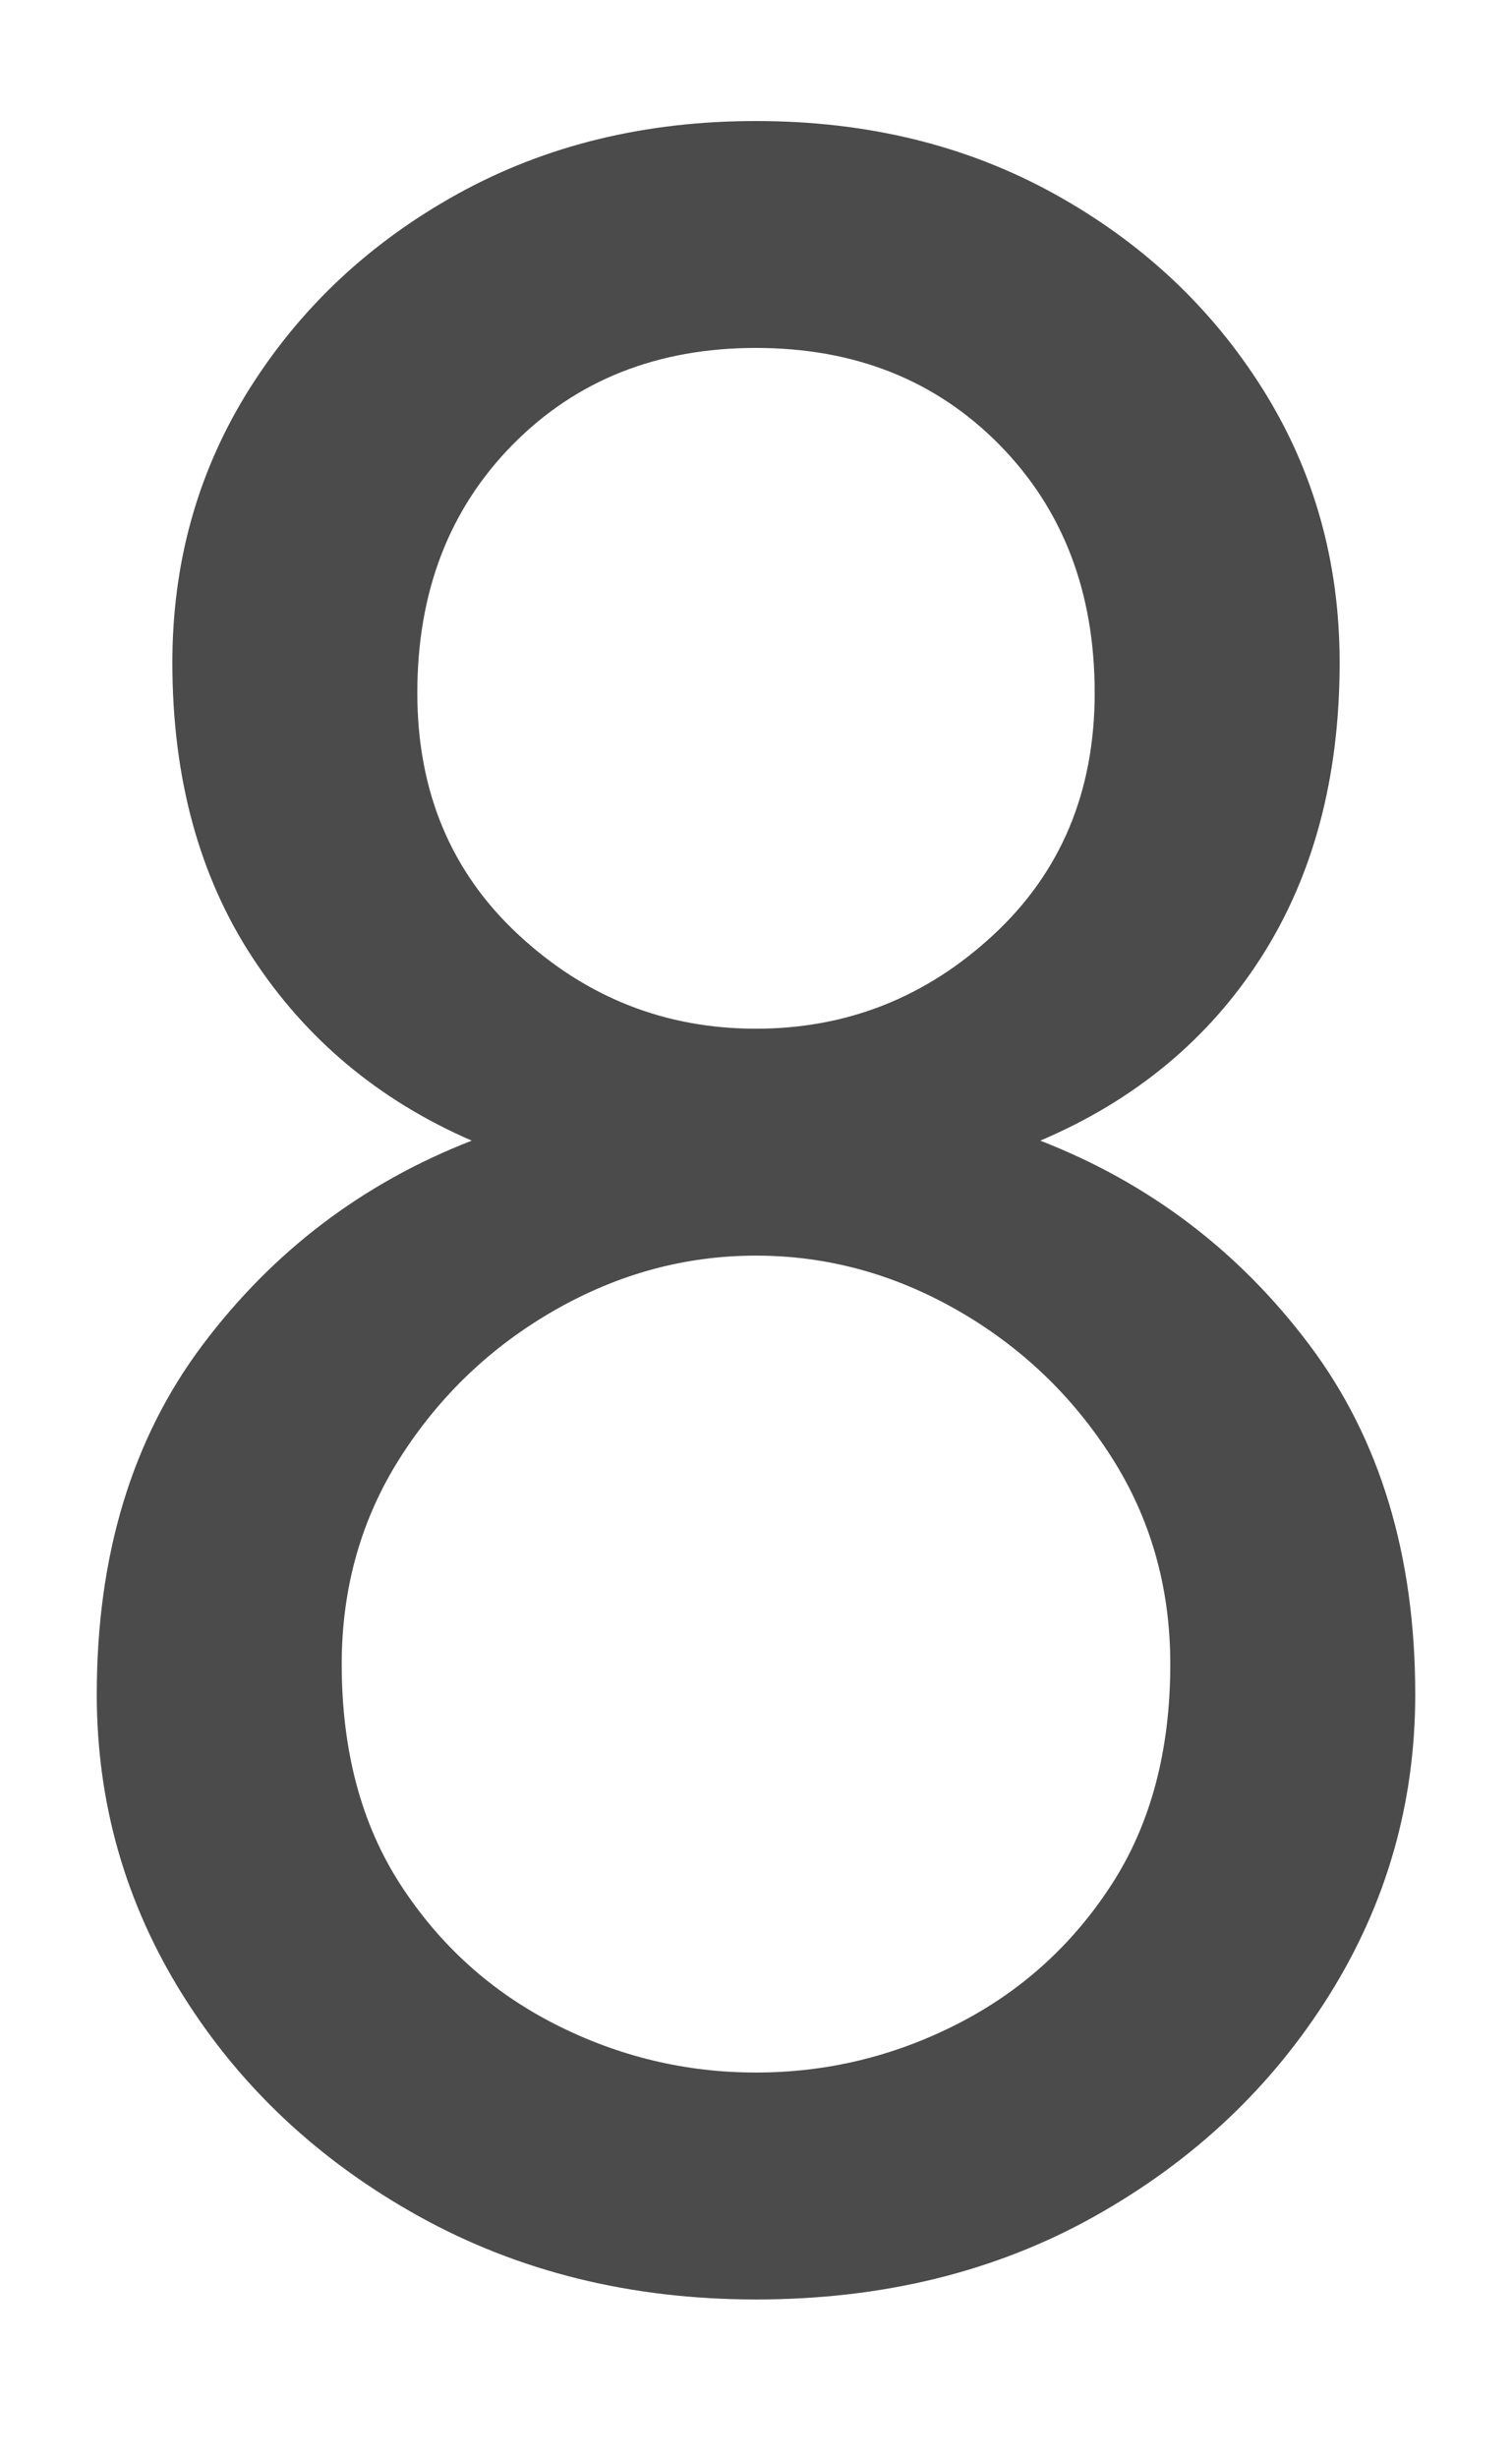 <svg xmlns="http://www.w3.org/2000/svg" width="8" height="13" viewBox="0 0 8 13">
  <path fill="#4B4B4B" d="M92.808,154.8 C92.808,155.259 92.912,155.648 93.12,155.968 C93.328,156.288 93.6,156.533 93.936,156.704 C94.272,156.875 94.627,156.96 95,156.96 C95.373,156.96 95.728,156.875 96.064,156.704 C96.4,156.533 96.672,156.288 96.88,155.968 C97.088,155.648 97.192,155.259 97.192,154.8 C97.192,154.395 97.088,154.029 96.88,153.704 C96.672,153.379 96.4,153.12 96.064,152.928 C95.728,152.736 95.373,152.64 95,152.64 C94.627,152.64 94.272,152.736 93.936,152.928 C93.6,153.12 93.328,153.379 93.12,153.704 C92.912,154.029 92.808,154.395 92.808,154.8 Z M93.208,149.664 C93.208,150.187 93.387,150.613 93.744,150.944 C94.101,151.275 94.52,151.44 95,151.44 C95.48,151.44 95.899,151.275 96.256,150.944 C96.613,150.613 96.792,150.187 96.792,149.664 C96.792,149.131 96.624,148.693 96.288,148.352 C95.952,148.011 95.523,147.84 95,147.84 C94.477,147.84 94.048,148.011 93.712,148.352 C93.376,148.693 93.208,149.131 93.208,149.664 Z M91.912,149.504 C91.912,148.971 92.048,148.488 92.32,148.056 C92.592,147.624 92.96,147.28 93.424,147.024 C93.888,146.768 94.413,146.64 95,146.64 C95.587,146.64 96.112,146.768 96.576,147.024 C97.04,147.28 97.408,147.624 97.68,148.056 C97.952,148.488 98.088,148.971 98.088,149.504 C98.088,150.112 97.949,150.632 97.672,151.064 C97.395,151.496 97.005,151.819 96.504,152.032 C97.08,152.256 97.555,152.616 97.928,153.112 C98.301,153.608 98.488,154.224 98.488,154.96 C98.488,155.536 98.336,156.067 98.032,156.552 C97.728,157.037 97.315,157.427 96.792,157.72 C96.269,158.013 95.672,158.16 95,158.16 C94.339,158.16 93.744,158.013 93.216,157.72 C92.688,157.427 92.272,157.037 91.968,156.552 C91.664,156.067 91.512,155.536 91.512,154.96 C91.512,154.224 91.699,153.608 92.072,153.112 C92.445,152.616 92.92,152.256 93.496,152.032 C93.005,151.819 92.619,151.496 92.336,151.064 C92.053,150.632 91.912,150.112 91.912,149.504 Z" transform="translate(-91 -146)"/>
</svg>
